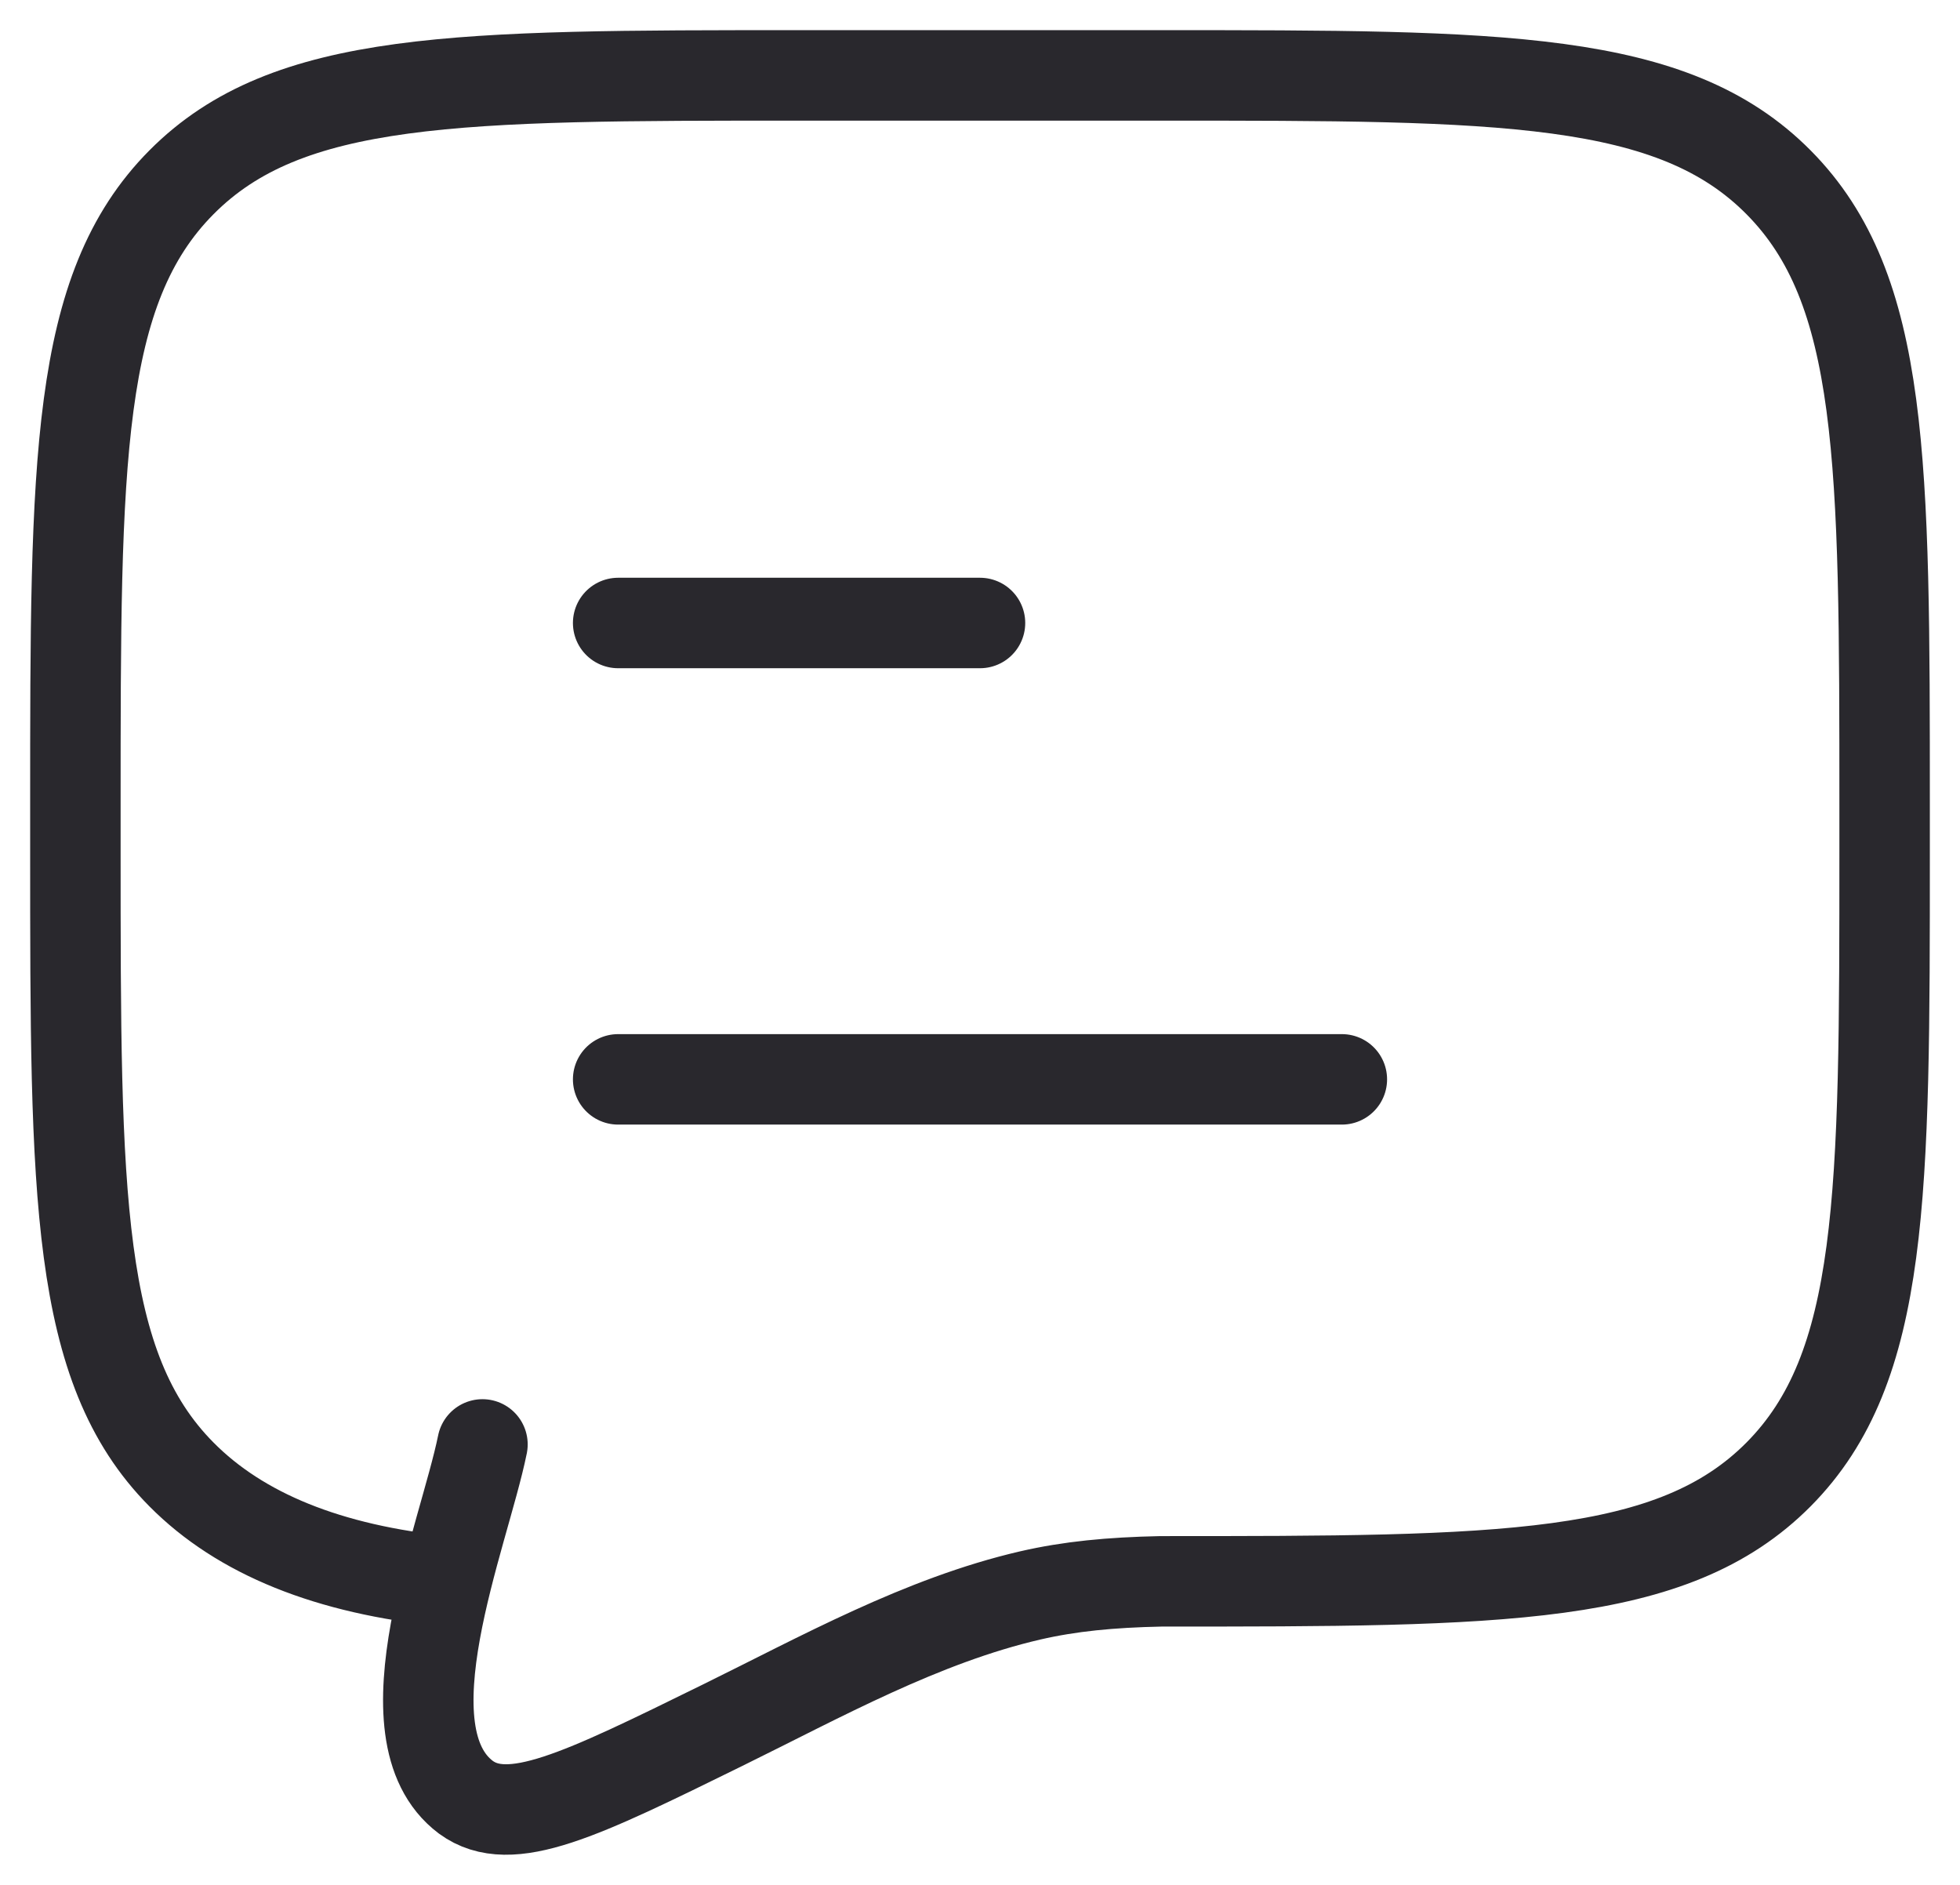 <svg width="26" height="25" viewBox="0 0 26 25" fill="none" xmlns="http://www.w3.org/2000/svg">
<path d="M8.2 14.316H17.8M8.2 8.263H13M5.919 20.974C4.36 20.819 3.189 20.346 2.406 19.555C1 18.137 1 15.854 1 11.289V10.684C1 6.119 1 3.836 2.406 2.419C3.813 1.001 6.075 1 10.6 1H15.4C19.925 1 22.188 1 23.594 2.419C24.999 3.837 25 6.119 25 10.684V11.289C25 15.854 25 18.137 23.594 19.555C22.187 20.972 19.925 20.974 15.4 20.974C14.728 20.988 14.192 21.04 13.666 21.161C12.227 21.495 10.895 22.239 9.58 22.885C7.704 23.807 6.767 24.269 6.179 23.837C5.054 22.991 6.154 20.371 6.4 19.158" stroke="#29282D" stroke-width="1.2" stroke-linecap="round" stroke-linejoin="round"/>
</svg>
